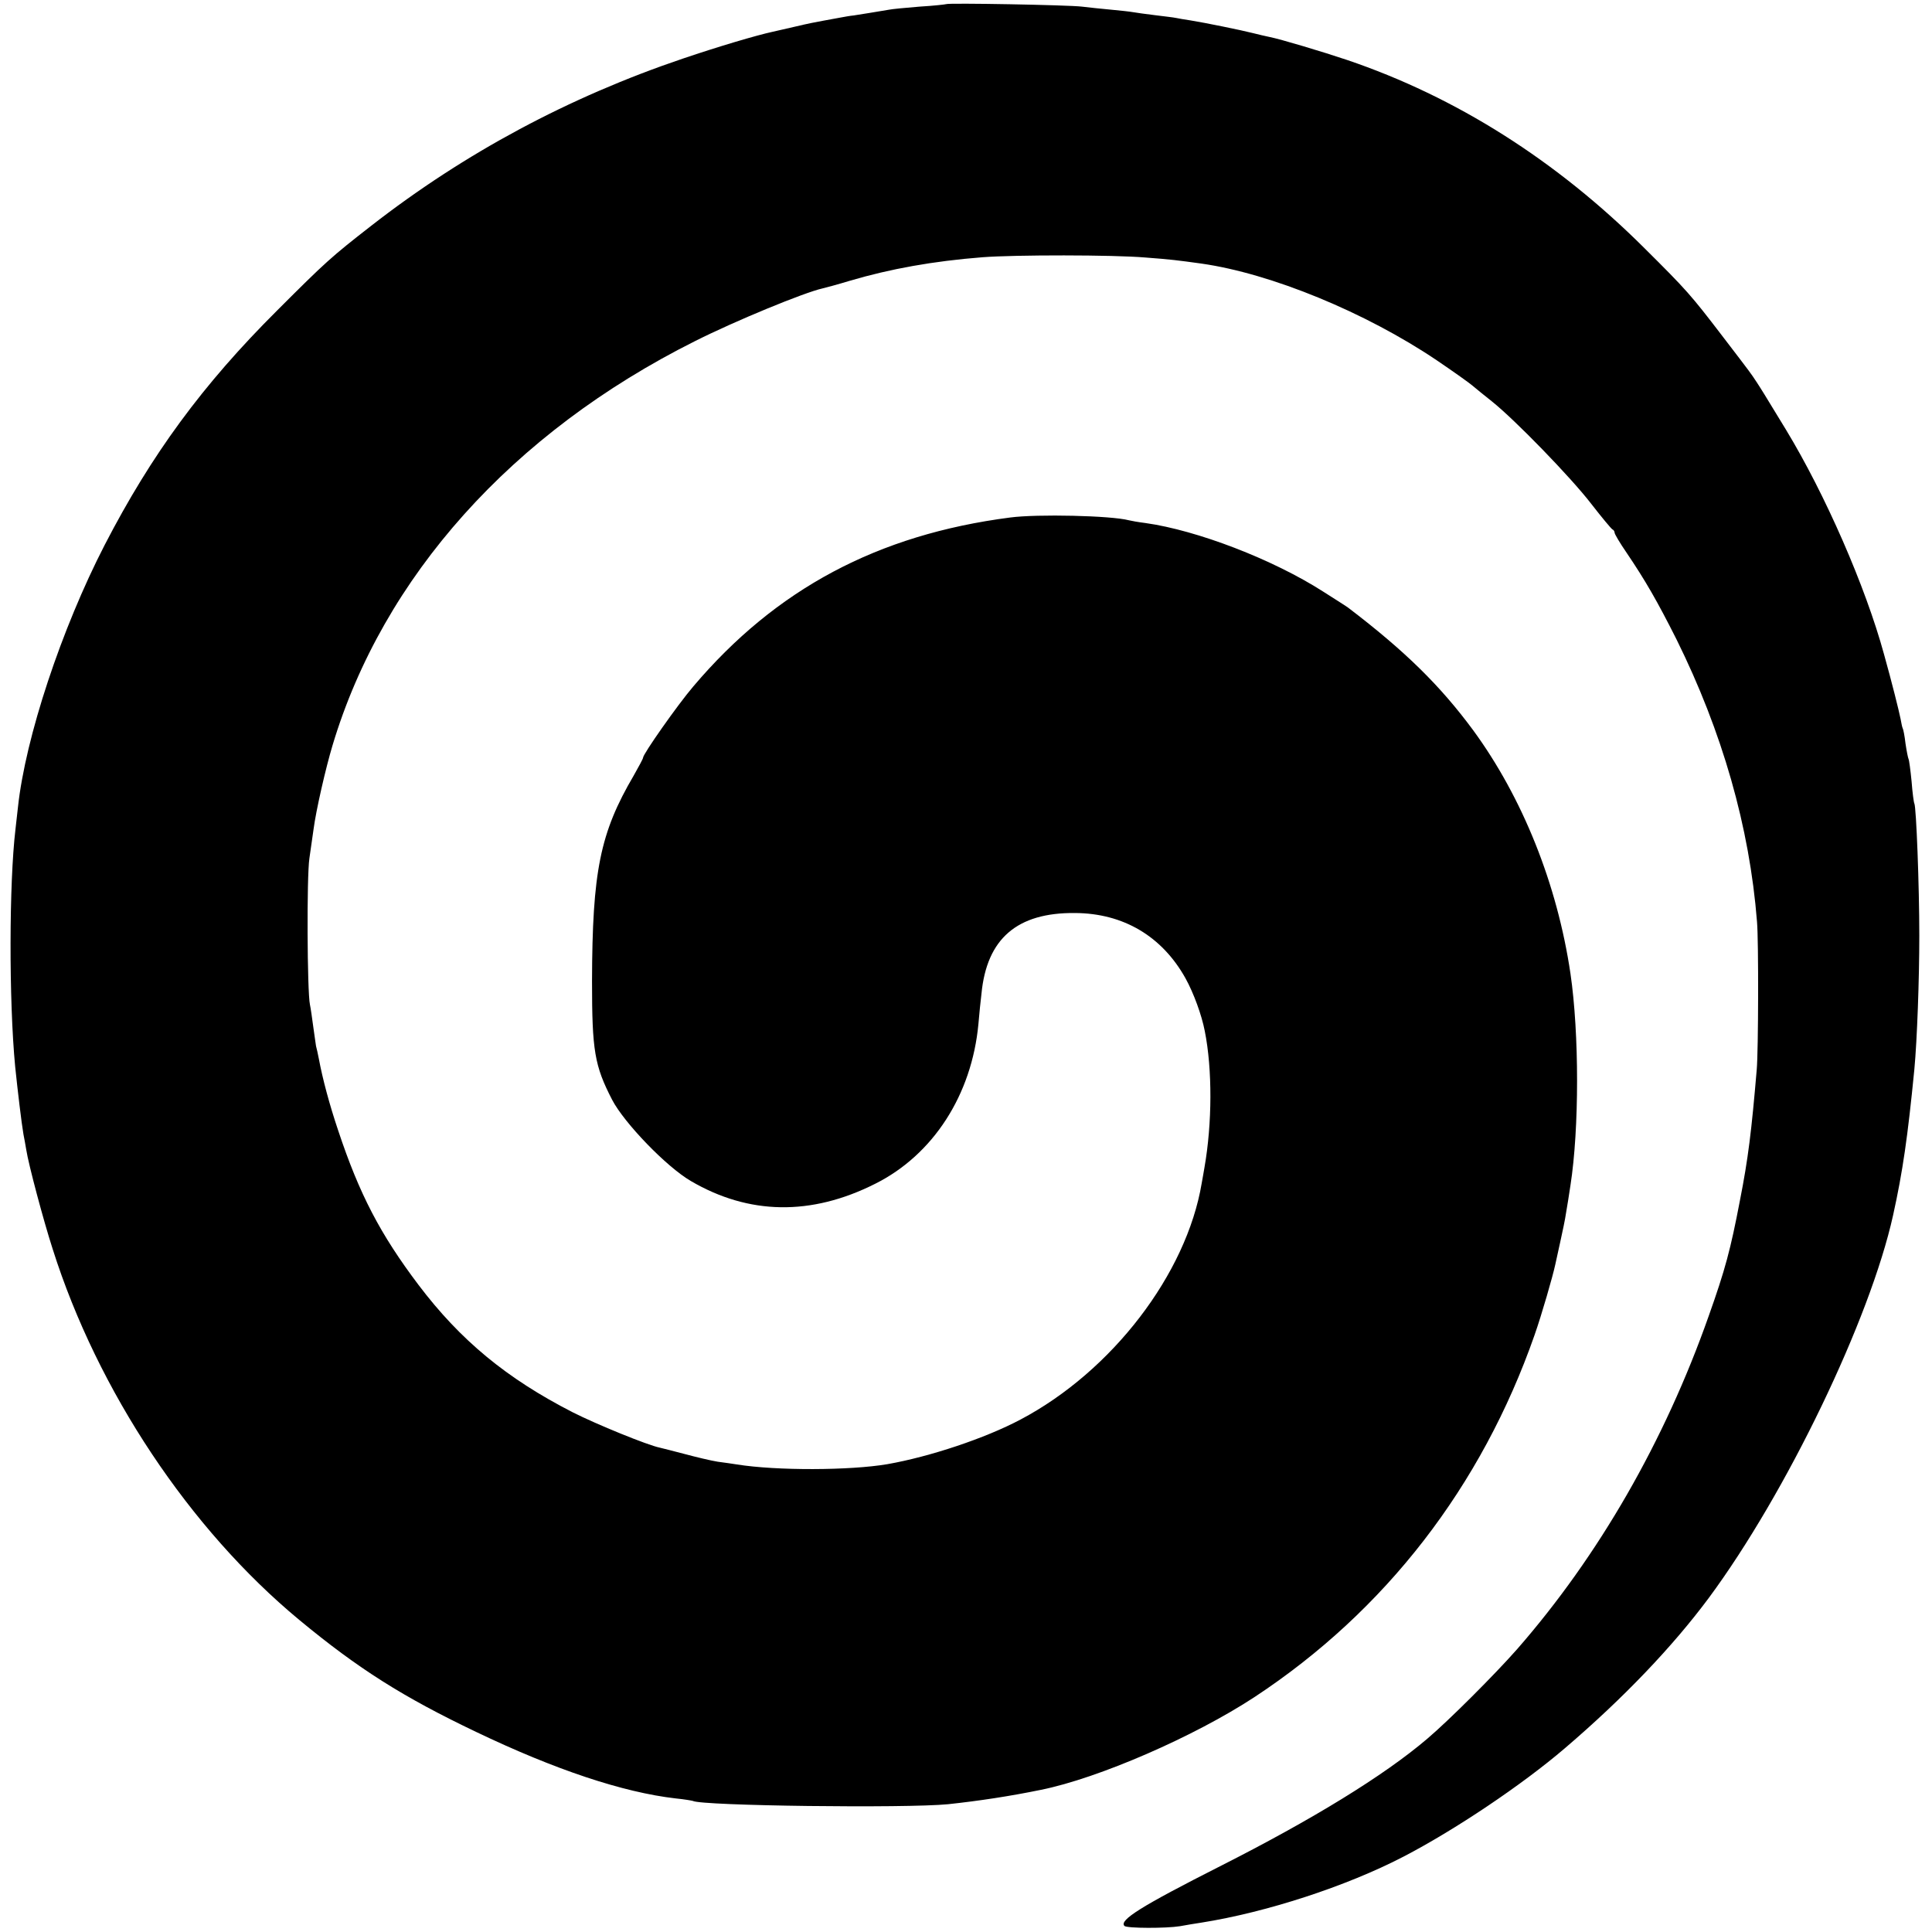 <?xml version="1.0" standalone="no"?>
<!DOCTYPE svg PUBLIC "-//W3C//DTD SVG 20010904//EN"
 "http://www.w3.org/TR/2001/REC-SVG-20010904/DTD/svg10.dtd">
<svg version="1.0" xmlns="http://www.w3.org/2000/svg"
 width="700pt" height="700pt" viewBox="0 0 700 700"
 preserveAspectRatio="xMidYMid meet">
<g transform="translate(0,700) scale(0.1,-0.1)"
fill="#000000" stroke="none">
<path d="M3428 6985 c-2 -1 -45 -6 -96 -9 -51 -4 -101 -9 -110 -11 -41 -7
-109 -18 -129 -21 -12 -1 -34 -5 -50 -8 -15 -3 -43 -8 -60 -11 -18 -3 -63 -12
-100 -21 -38 -9 -75 -17 -83 -19 -60 -13 -198 -54 -325 -97 -414 -140 -791
-342 -1130 -606 -145 -113 -164 -130 -341 -307 -270 -269 -455 -521 -625 -850
-156 -303 -287 -697 -314 -950 -2 -17 -6 -53 -9 -80 -23 -194 -24 -619 -1
-860 9 -87 23 -205 30 -245 3 -14 7 -38 10 -55 8 -53 63 -259 96 -361 163
-514 496 -1014 893 -1343 215 -178 377 -280 641 -406 286 -137 532 -219 723
-241 31 -3 59 -8 62 -9 31 -18 773 -27 925 -12 112 12 224 29 336 52 209 42
556 193 774 336 474 312 823 763 1015 1312 26 74 66 213 75 255 2 9 10 46 18
82 8 36 18 83 21 105 4 22 11 67 16 100 32 206 32 550 0 768 -48 324 -174 638
-353 882 -119 161 -246 286 -452 443 -5 4 -46 30 -90 58 -184 118 -459 223
-645 249 -25 3 -52 8 -60 10 -64 17 -332 23 -430 10 -480 -62 -849 -259 -1148
-612 -58 -68 -182 -245 -182 -258 0 -4 -16 -33 -34 -65 -122 -208 -150 -347
-151 -745 0 -252 9 -306 73 -430 44 -84 196 -242 285 -294 210 -123 436 -127
668 -10 210 105 350 322 374 579 3 36 8 85 11 109 19 200 129 295 339 293 175
-1 315 -84 400 -236 30 -54 59 -134 70 -191 28 -139 27 -336 -1 -495 -2 -14
-7 -39 -10 -57 -55 -329 -325 -681 -656 -856 -128 -68 -329 -135 -483 -162
-135 -23 -402 -24 -545 -1 -14 2 -45 7 -70 10 -25 4 -79 17 -120 28 -41 11
-82 21 -90 23 -44 9 -228 84 -315 128 -240 123 -407 261 -559 462 -138 183
-214 328 -291 560 -31 92 -56 185 -70 260 -3 17 -8 37 -10 45 -1 8 -6 40 -10
70 -4 30 -9 66 -12 80 -10 45 -12 464 -2 530 5 36 12 83 15 105 9 69 44 222
69 305 183 610 650 1132 1313 1464 145 73 395 176 462 191 9 2 54 14 100 28
146 43 301 71 480 85 117 9 474 9 590 -1 93 -7 116 -10 203 -22 253 -36 595
-177 852 -350 62 -42 121 -84 131 -93 11 -9 42 -35 69 -56 83 -66 286 -275
360 -371 38 -49 73 -91 77 -93 5 -2 8 -8 8 -12 0 -5 19 -37 43 -72 69 -102
112 -177 181 -314 166 -335 265 -680 292 -1024 6 -68 5 -467 -1 -535 -19 -224
-31 -323 -61 -475 -34 -178 -53 -249 -113 -418 -160 -454 -398 -868 -694
-1207 -81 -92 -248 -259 -326 -325 -156 -133 -415 -292 -751 -462 -284 -144
-366 -195 -346 -216 9 -9 152 -9 201 -1 22 4 57 10 78 13 234 37 524 131 732
239 187 97 431 261 585 393 213 182 390 368 521 544 282 381 585 1011 668
1387 35 158 53 284 77 528 10 106 18 327 18 485 0 179 -11 467 -18 479 -2 3
-7 40 -10 80 -4 41 -9 78 -11 81 -2 4 -7 29 -11 56 -3 27 -8 52 -10 55 -2 3
-5 19 -8 35 -6 30 -32 134 -60 234 -67 245 -213 579 -355 813 -89 146 -84 138
-106 172 -24 36 -14 23 -125 168 -114 149 -129 166 -282 318 -318 317 -682
548 -1078 682 -86 29 -243 76 -280 83 -14 3 -41 9 -60 14 -43 11 -176 38 -226
46 -20 3 -44 7 -53 9 -9 2 -44 6 -76 10 -33 4 -69 9 -80 11 -11 2 -47 6 -80 9
-33 3 -80 8 -105 11 -47 6 -486 14 -492 9z"/>
</g>
</svg>
